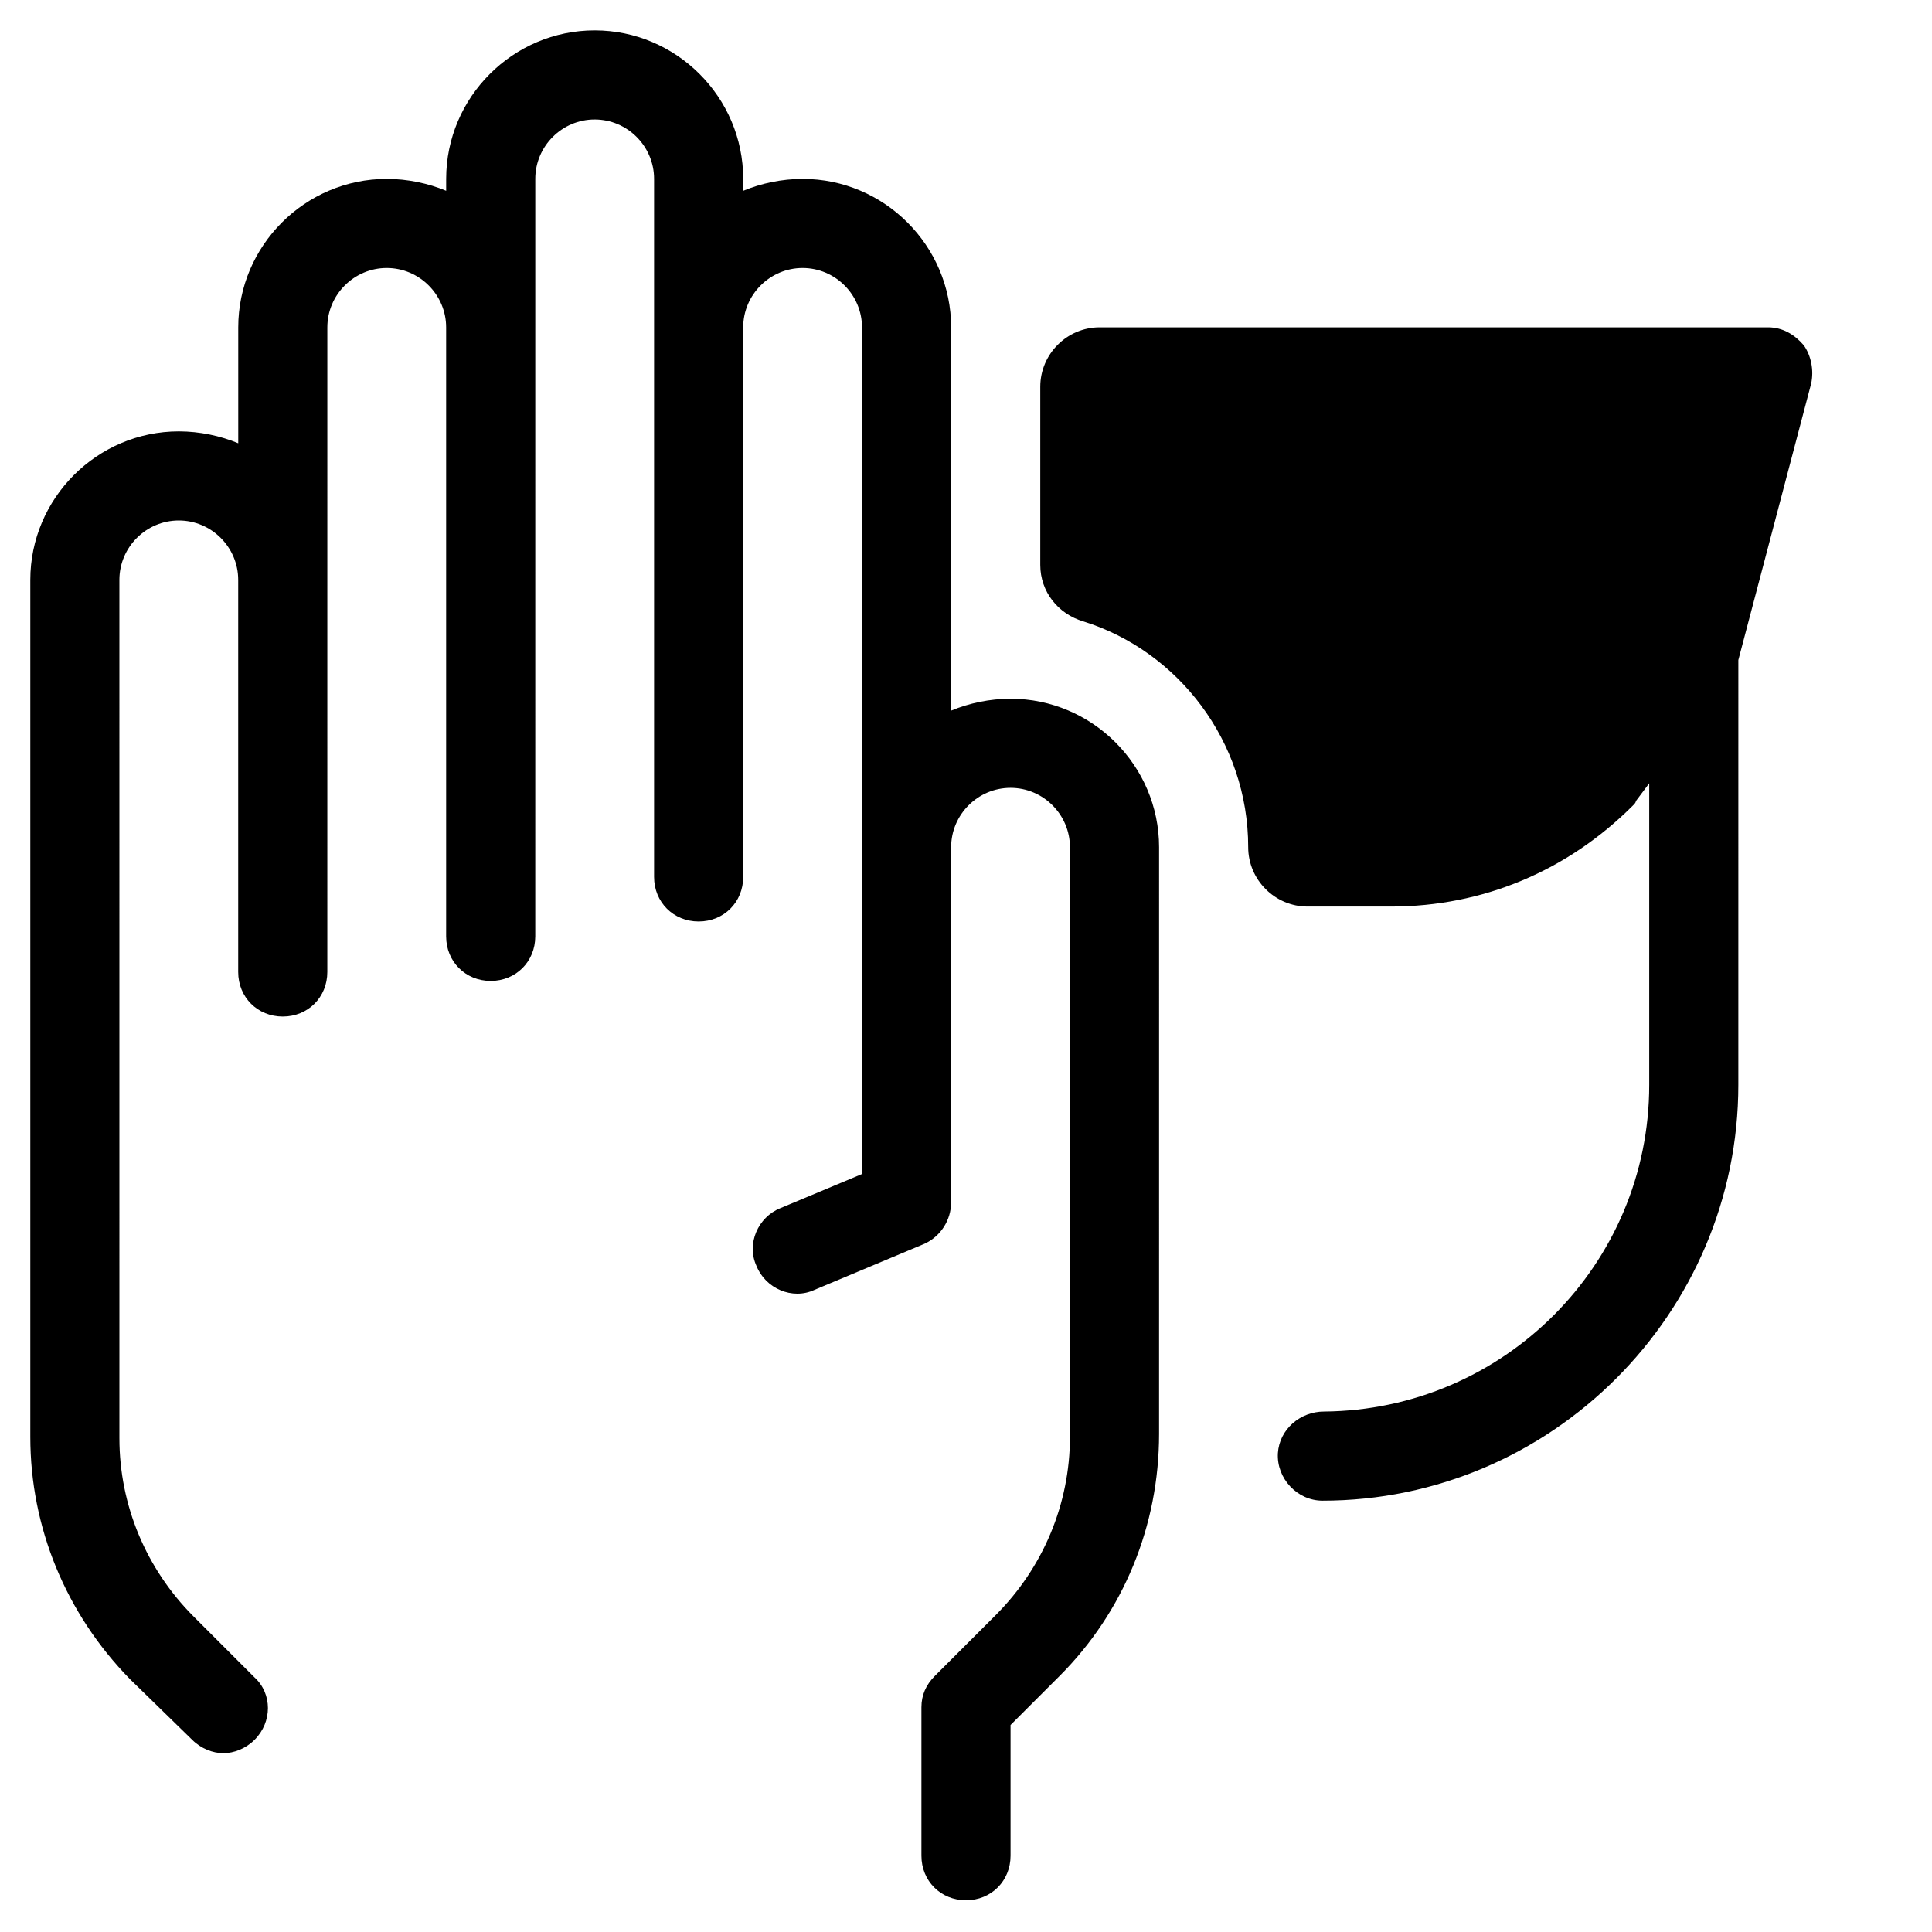 <?xml version="1.0" encoding="UTF-8"?>
<!-- Uploaded to: ICON Repo, www.iconrepo.com, Generator: ICON Repo Mixer Tools -->
<svg fill="#000000" width="800px" height="800px" version="1.1" viewBox="144 144 512 512" xmlns="http://www.w3.org/2000/svg">
 <g>
  <path d="m621.99 235.47c-2.363-2.754-5.512-4.723-9.445-4.723h-177.12c-8.66 0-15.742 7.086-15.742 15.742v47.23c0 7.086 4.723 12.988 11.414 14.957 25.191 7.875 43.688 31.887 43.688 59.832 0 8.66 7.086 15.742 15.742 15.742h22.043c24.402 0 46.84-9.445 64.156-26.766 0.395-0.395 0.789-0.789 0.789-1.18l3.543-4.723v79.902c0 47.625-38.574 86.199-86.199 86.594-6.297 0-11.809 4.723-12.203 11.02-0.395 6.691 5.117 12.594 11.809 12.594 60.613 0 110.21-49.594 110.21-110.21l0.004-112.57 19.285-73.211c0.789-3.543 0-7.481-1.969-10.234z"/>
  <path d="m194.93 605.07c2.363 2.363 5.512 3.543 8.266 3.543 2.754 0 5.902-1.18 8.266-3.543 4.723-4.723 4.723-12.203 0-16.531l-16.137-16.137c-12.594-12.594-19.68-29.52-19.68-47.23l-0.004-227.5c0-8.66 7.086-15.742 15.742-15.742 8.66 0 15.742 7.086 15.742 15.742v103.91c0 6.691 5.117 11.809 11.809 11.809s11.809-5.117 11.809-11.809l0.004-170.82c0-8.66 7.086-15.742 15.742-15.742 8.66 0 15.742 7.086 15.742 15.742v161.38c0 6.691 5.117 11.809 11.809 11.809 6.691 0 11.809-5.117 11.809-11.809l0.004-161.38v-39.359c0-8.66 7.086-15.742 15.742-15.742 8.66 0 15.742 7.086 15.742 15.742v184.99c0 6.691 5.117 11.809 11.809 11.809 6.691 0 11.809-5.117 11.809-11.809v-145.63c0-8.66 7.086-15.742 15.742-15.742 8.66 0 15.742 7.086 15.742 15.742v224.36l-21.648 9.055c-5.902 2.363-9.055 9.445-6.297 15.352 2.363 5.902 9.445 9.055 15.352 6.297l29.125-12.203c4.328-1.969 7.086-6.297 7.086-11.02l0.004-94.074c0-8.66 7.086-15.742 15.742-15.742 8.66 0 15.742 7.086 15.742 15.742v156.26c0 17.711-7.086 34.637-19.68 47.23l-16.137 16.137c-2.363 2.363-3.543 5.117-3.543 8.266v39.359c0 6.691 5.117 11.809 11.809 11.809s11.809-5.117 11.809-11.809v-34.637l12.988-12.988c16.926-16.926 26.371-39.754 26.371-64.156l0.004-155.47c0-21.648-17.711-39.359-39.359-39.359-5.512 0-11.02 1.18-15.742 3.148l-0.004-101.55c0-21.648-17.711-39.359-39.359-39.359-5.512 0-11.02 1.18-15.742 3.148l-0.004-3.148c0-21.648-17.711-39.359-39.359-39.359-21.648 0-39.359 17.711-39.359 39.359v3.148c-4.723-1.969-10.234-3.148-15.742-3.148-21.648 0-39.359 17.711-39.359 39.359v30.699c-4.723-1.969-10.234-3.148-15.742-3.148-21.652 0-39.363 17.715-39.363 39.363v227.11c0 24.008 9.445 46.84 26.371 64.156z"/>
 </g>
</svg>